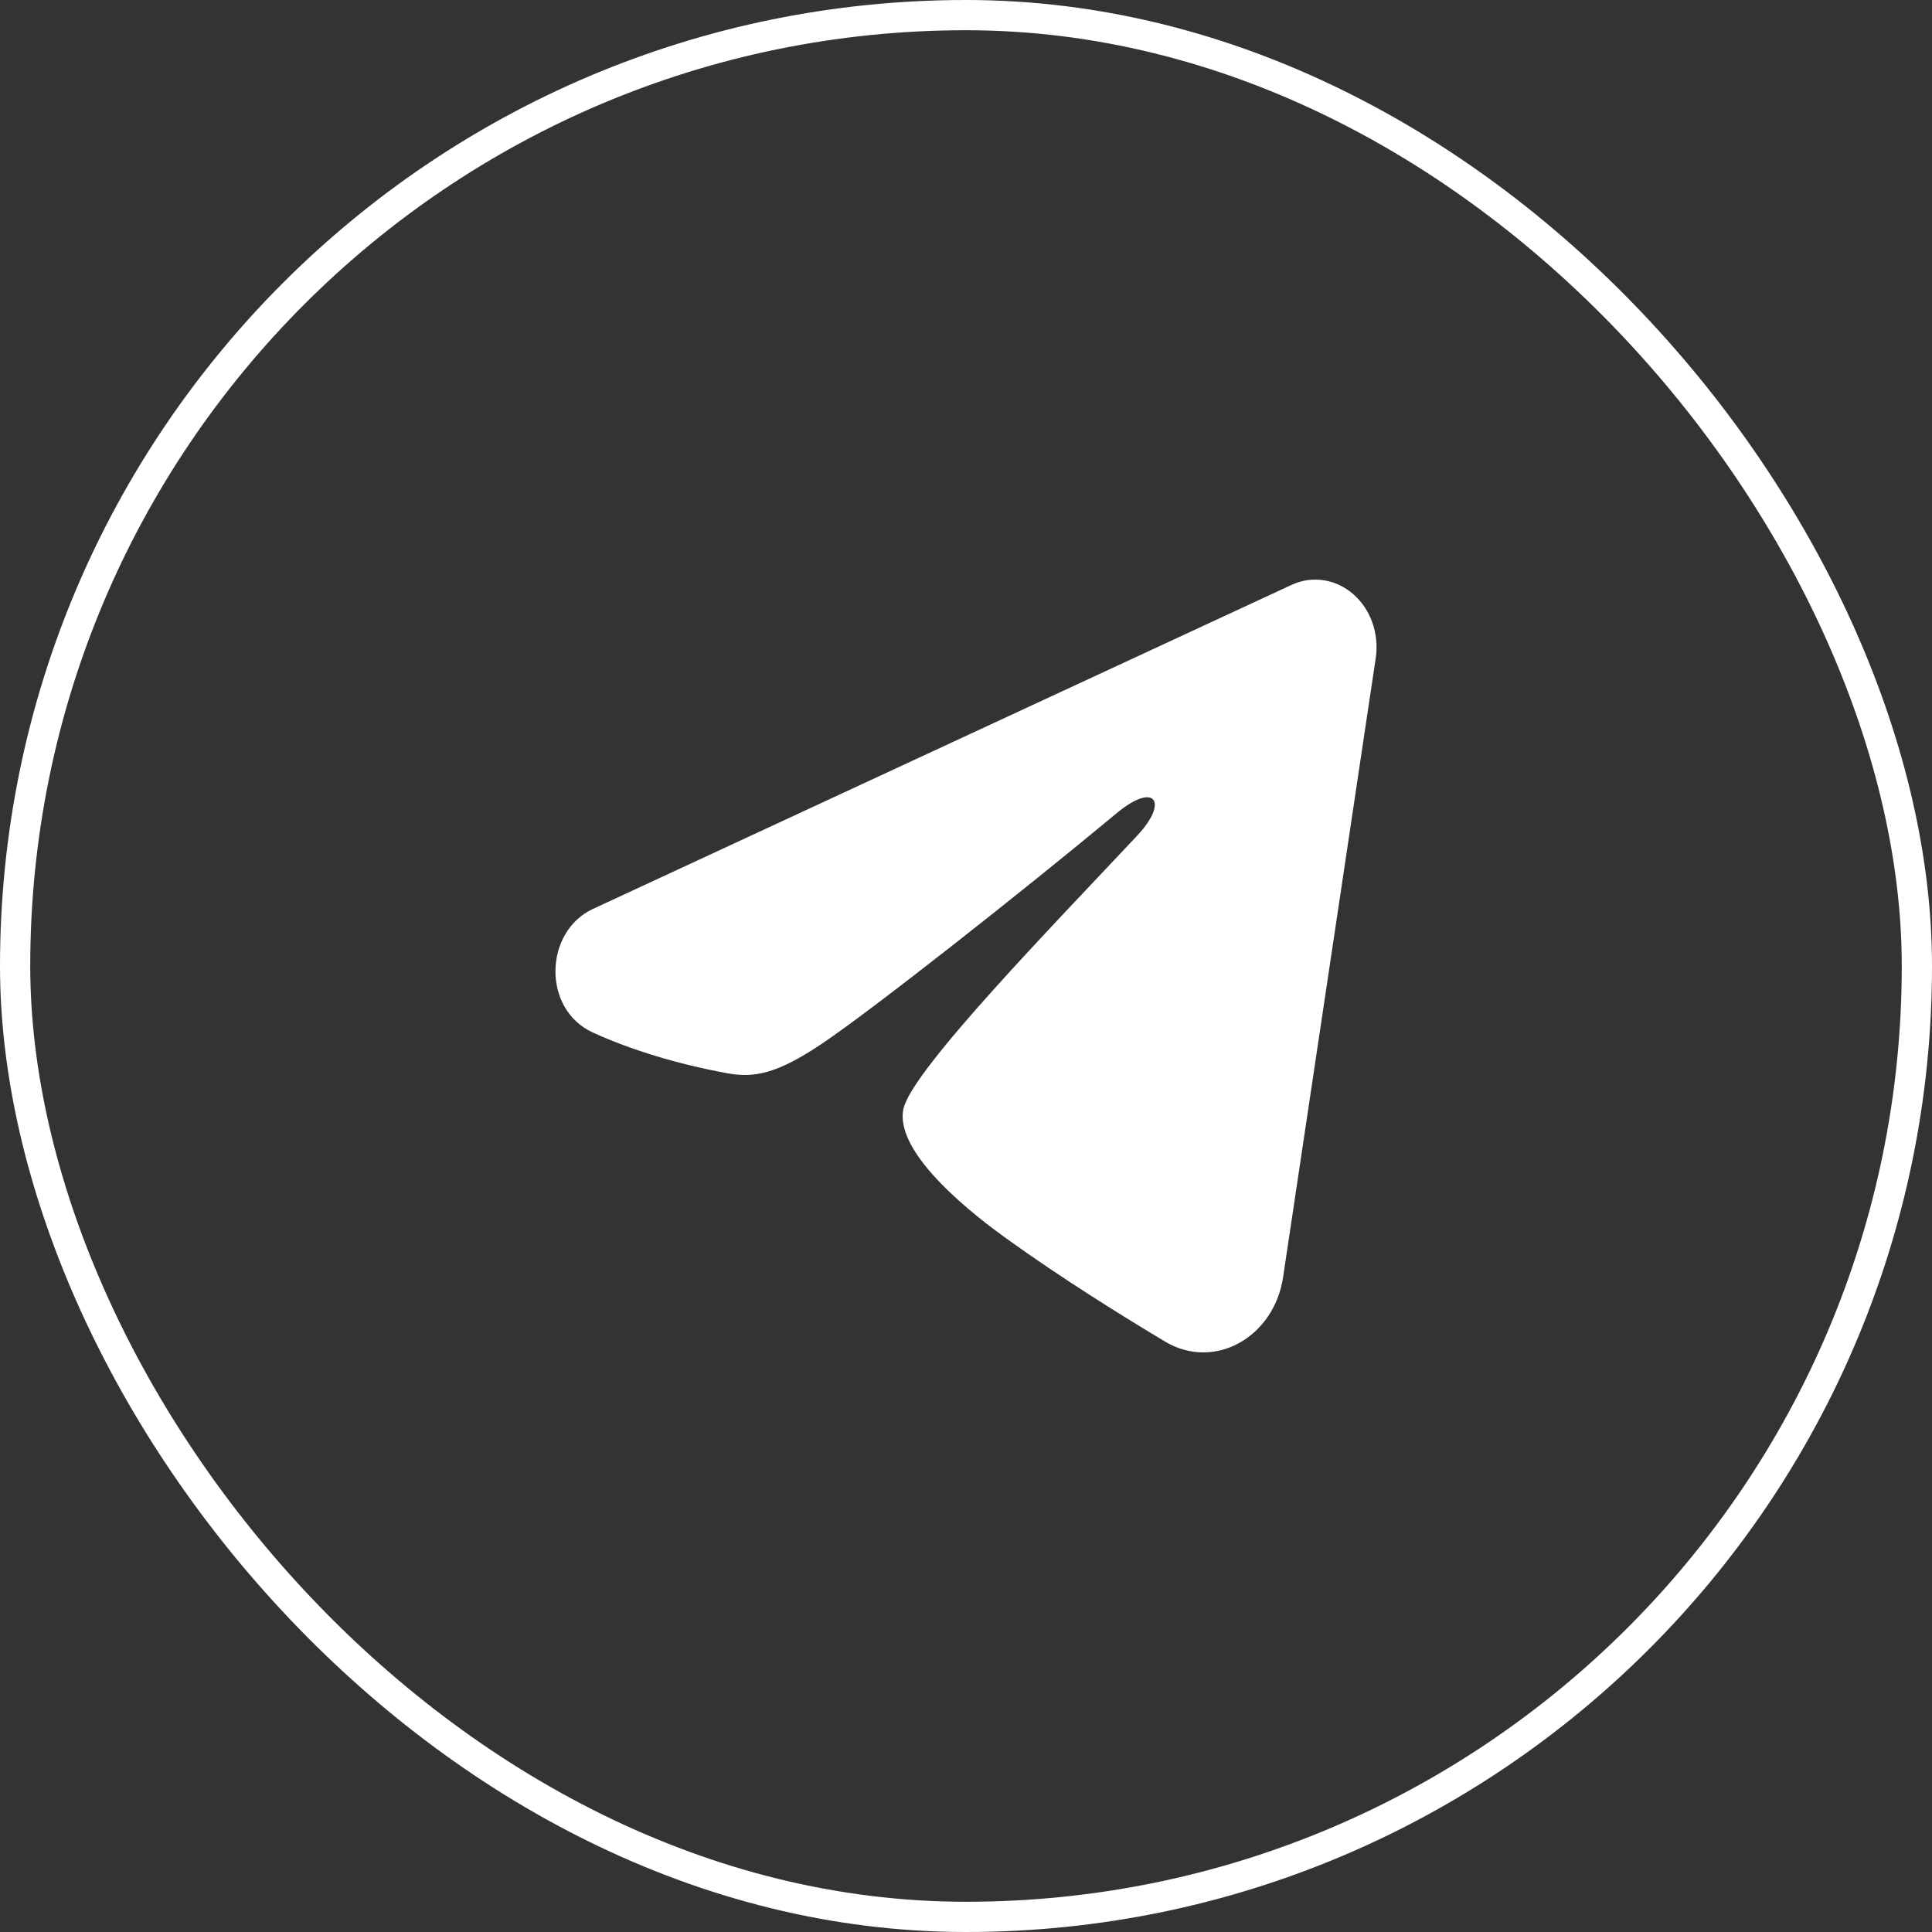 <?xml version="1.0" encoding="UTF-8"?> <svg xmlns="http://www.w3.org/2000/svg" width="40" height="40" viewBox="0 0 40 40" fill="none"><rect x="0" y="0" width="40" height="40" fill="#333333" stroke="none"/><rect x="0.313" y="0.313" width="39.374" height="39.374" rx="19.687" stroke="white" stroke-width="0.626"></rect><path fill-rule="evenodd" clip-rule="evenodd" d="M26.739 12.11C26.948 12.012 27.177 11.979 27.402 12.013C27.626 12.046 27.839 12.146 28.017 12.3C28.195 12.455 28.332 12.659 28.414 12.892C28.496 13.125 28.52 13.378 28.483 13.625L26.565 26.444C26.379 27.681 25.147 28.39 24.118 27.774C23.257 27.259 21.978 26.465 20.828 25.636C20.253 25.222 18.491 23.894 18.707 22.949C18.893 22.141 21.854 19.105 23.545 17.3C24.209 16.591 23.906 16.182 23.122 16.834C21.175 18.454 18.049 20.916 17.015 21.61C16.104 22.221 15.628 22.325 15.06 22.221C14.023 22.031 13.061 21.736 12.276 21.378C11.216 20.893 11.267 19.287 12.275 18.819L26.739 12.11Z" fill="white"></path></svg> 